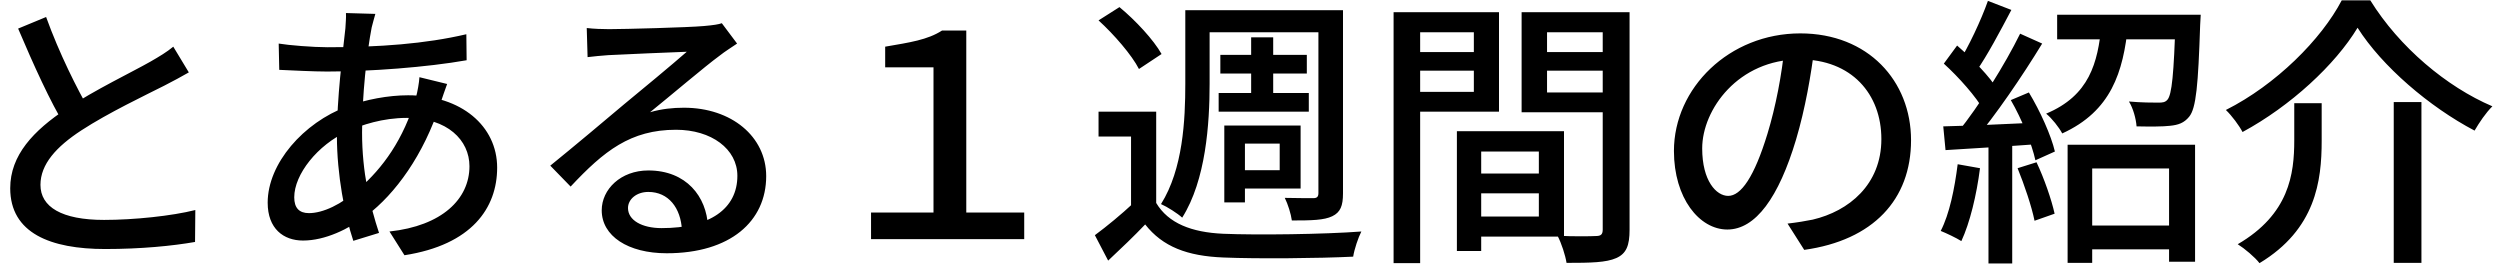 <svg width="230" height="25" viewBox="0 0 230 25" fill="none" xmlns="http://www.w3.org/2000/svg">
<path d="M17.372 6.66C16.696 7.05 15.968 7.44 15.11 7.882C13.42 8.74 9.962 10.378 7.492 11.99C5.178 13.498 3.722 15.11 3.722 17.008C3.722 19.036 5.672 20.232 9.572 20.232C12.328 20.232 15.812 19.868 17.97 19.322L17.944 22.26C15.864 22.624 12.978 22.91 9.676 22.91C4.658 22.91 0.94 21.454 0.94 17.32C0.94 14.278 3.072 12.016 6.14 9.988C8.714 8.272 12.198 6.608 13.836 5.672C14.694 5.178 15.344 4.788 15.942 4.294L17.372 6.66ZM4.242 1.564C5.464 4.944 7.076 8.142 8.298 10.274L6.01 11.626C4.632 9.39 3.072 5.932 1.668 2.63L4.242 1.564ZM34.532 1.278C34.402 1.694 34.298 2.162 34.194 2.526C33.752 4.814 33.31 8.766 33.31 12.198C33.31 15.864 34.038 18.906 34.87 21.428L32.504 22.156C31.724 19.816 30.996 16.046 30.996 12.536C30.996 9.026 31.516 4.996 31.776 2.604C31.802 2.11 31.854 1.59 31.828 1.2L34.532 1.278ZM30.138 4.346C34.87 4.346 39.134 4.034 42.904 3.15L42.93 5.542C39.264 6.192 33.986 6.582 30.086 6.582C28.864 6.582 26.836 6.478 25.692 6.426L25.64 4.008C26.55 4.164 28.812 4.346 30.138 4.346ZM41.136 7.726C40.98 8.142 40.668 9.052 40.512 9.52C38.978 14.278 36.352 17.84 33.752 19.816C32.062 21.09 29.904 22.13 27.876 22.13C26.082 22.13 24.626 21.038 24.626 18.646C24.626 15.032 27.928 11.288 31.906 9.806C33.622 9.156 35.728 8.766 37.548 8.766C42.436 8.766 45.738 11.6 45.738 15.422C45.738 19.14 43.398 22.52 37.21 23.482L35.832 21.298C40.668 20.778 43.19 18.308 43.19 15.292C43.19 12.9 41.162 10.846 37.444 10.846C35.182 10.846 33.284 11.496 31.984 12.068C29.202 13.342 27.07 16.046 27.07 18.152C27.07 19.114 27.512 19.608 28.422 19.608C29.696 19.608 31.412 18.828 33.05 17.346C35.182 15.474 37.132 12.874 38.276 8.922C38.406 8.454 38.562 7.596 38.588 7.102L41.136 7.726ZM53.98 2.578C54.63 2.656 55.436 2.682 56.034 2.682C57.412 2.682 63.314 2.526 64.744 2.396C65.654 2.318 66.122 2.24 66.408 2.136L67.812 4.008C67.292 4.372 66.72 4.71 66.2 5.126C64.848 6.114 61.676 8.818 59.804 10.326C60.87 10.014 61.91 9.91 62.924 9.91C67.292 9.91 70.49 12.562 70.49 16.202C70.49 20.362 67.188 23.3 61.338 23.3C57.776 23.3 55.358 21.714 55.358 19.348C55.358 17.424 57.1 15.682 59.648 15.682C63.158 15.682 65.004 18.1 65.134 20.83L62.742 21.194C62.638 19.114 61.494 17.658 59.648 17.658C58.556 17.658 57.776 18.334 57.776 19.14C57.776 20.258 59.05 20.986 60.87 20.986C65.29 20.986 67.838 19.218 67.838 16.176C67.838 13.706 65.446 11.938 62.196 11.938C58.01 11.938 55.566 13.888 52.498 17.164L50.626 15.24C52.654 13.602 55.904 10.872 57.412 9.598C58.868 8.402 61.884 5.906 63.184 4.762C61.832 4.814 57.334 4.996 55.956 5.074C55.332 5.126 54.63 5.178 54.058 5.256L53.98 2.578ZM80.136 22V19.556H85.882V6.192H81.436V4.294C83.698 3.904 85.336 3.67 86.662 2.812H88.898V19.556H94.228V22H80.136ZM106.37 10.274V19.634H104.056V12.562H101.066V10.274H106.37ZM106.37 18.672C107.488 20.544 109.62 21.376 112.532 21.506C115.6 21.636 121.84 21.558 125.246 21.298C124.96 21.844 124.596 22.936 124.492 23.612C121.372 23.768 115.652 23.82 112.558 23.69C109.23 23.56 106.968 22.702 105.356 20.648C104.316 21.74 103.198 22.806 101.95 23.976L100.728 21.636C101.82 20.83 103.146 19.738 104.29 18.672H106.37ZM101.066 1.876L102.99 0.654C104.472 1.876 106.136 3.67 106.864 4.97L104.784 6.348C104.134 5.074 102.496 3.176 101.066 1.876ZM110.374 0.94H122.36V2.968H110.374V0.94ZM112.272 5.048H120.228V6.764H112.272V5.048ZM112.116 8.558H120.41V10.274H112.116V8.558ZM115.106 3.436H117.134V9.546H115.106V3.436ZM109.048 0.94H111.284V7.7C111.284 11.366 110.946 16.566 108.762 20.024C108.346 19.634 107.358 19.01 106.812 18.776C108.84 15.552 109.048 11.028 109.048 7.7V0.94ZM121.294 0.94H123.556V17.788C123.556 18.932 123.322 19.53 122.568 19.894C121.814 20.258 120.67 20.284 118.85 20.284C118.772 19.686 118.486 18.776 118.2 18.204C119.344 18.23 120.488 18.23 120.826 18.23C121.164 18.23 121.294 18.1 121.294 17.762V0.94ZM113.572 11.548H119.656V17.346H113.572V15.656H117.732V13.212H113.572V11.548ZM112.636 11.548H114.534V18.62H112.636V11.548ZM135.204 15.968H142.744V17.788H135.204V15.968ZM135.074 12.068H143.888V21.766H135.074V19.92H141.574V13.94H135.074V12.068ZM134.034 12.068H136.27V23.092H134.034V12.068ZM129.432 4.788H136.348V6.504H129.432V4.788ZM141.444 4.788H148.464V6.504H141.444V4.788ZM147.45 1.122H149.92V21.142C149.92 22.572 149.634 23.326 148.698 23.742C147.762 24.158 146.332 24.184 144.122 24.184C144.018 23.508 143.654 22.364 143.29 21.688C144.772 21.766 146.358 21.74 146.826 21.714C147.294 21.714 147.45 21.558 147.45 21.116V1.122ZM129.614 1.122H137.908V10.274H129.614V8.454H135.594V2.968H129.614V1.122ZM148.724 1.122V2.968H142.328V8.506H148.724V10.326H139.988V1.122H148.724ZM128.21 1.122H130.654V24.21H128.21V1.122ZM166.95 4.242C166.612 6.92 166.092 9.962 165.234 12.848C163.648 18.152 161.516 21.116 158.916 21.116C156.342 21.116 154.002 18.23 154.002 13.888C154.002 8.09 159.098 3.072 165.624 3.072C171.864 3.072 175.816 7.44 175.816 12.9C175.816 18.36 172.332 22.104 165.988 22.988L164.454 20.57C165.364 20.466 166.118 20.336 166.768 20.206C170.096 19.426 173.086 16.982 173.086 12.796C173.086 8.662 170.356 5.464 165.572 5.464C159.93 5.464 156.602 10.066 156.602 13.654C156.602 16.644 157.902 18.022 158.994 18.022C160.164 18.022 161.386 16.306 162.608 12.302C163.362 9.832 163.934 6.868 164.194 4.164L166.95 4.242ZM191.364 20.752H200.724V22.936H191.364V20.752ZM190.22 13.316H201.946V24.08H199.554V15.5H192.482V24.184H190.22V13.316ZM189.258 1.356H201.244V3.618H189.258V1.356ZM200.152 1.356H202.466C202.466 1.356 202.44 2.006 202.414 2.318C202.232 7.804 202.05 9.962 201.4 10.742C200.932 11.314 200.412 11.496 199.632 11.574C198.982 11.652 197.812 11.652 196.564 11.626C196.512 10.924 196.252 9.962 195.862 9.338C197.006 9.442 198.098 9.442 198.566 9.442C198.956 9.442 199.19 9.416 199.398 9.182C199.814 8.714 199.996 6.816 200.152 1.72V1.356ZM193.34 2.266H195.784C195.342 6.66 194.224 10.222 189.726 12.276C189.44 11.73 188.764 10.872 188.244 10.456C192.222 8.792 193.002 5.802 193.34 2.266ZM182.888 0.082L185.046 0.914C184.032 2.838 182.81 5.152 181.796 6.582L180.132 5.854C181.094 4.346 182.264 1.85 182.888 0.082ZM185.852 3.098L187.88 4.008C186.06 6.998 183.538 10.69 181.588 12.978L180.132 12.146C182.056 9.78 184.474 5.906 185.852 3.098ZM178.832 5.854L180.054 4.19C181.458 5.412 183.096 7.076 183.772 8.246L182.498 10.144C181.822 8.922 180.21 7.102 178.832 5.854ZM184.994 9.208L186.658 8.506C187.698 10.222 188.712 12.484 189.05 13.94L187.256 14.746C186.944 13.29 186.008 10.95 184.994 9.208ZM178.78 11.626C181.094 11.574 184.448 11.418 187.828 11.262L187.802 13.238C184.656 13.472 181.432 13.654 178.988 13.81L178.78 11.626ZM185.618 15.474L187.36 14.928C188.062 16.41 188.738 18.36 189.024 19.66L187.178 20.31C186.918 19.01 186.242 17.008 185.618 15.474ZM180.106 15.11L182.16 15.474C181.848 17.944 181.224 20.518 180.444 22.182C180.002 21.896 179.066 21.454 178.546 21.246C179.352 19.686 179.82 17.372 180.106 15.11ZM182.94 12.64H185.124V24.236H182.94V12.64ZM216.896 2.552C214.842 5.958 210.734 9.754 206.314 12.146C206.002 11.548 205.326 10.638 204.78 10.118C209.382 7.804 213.568 3.618 215.44 0.03H218.066C220.744 4.346 225.086 7.986 229.298 9.78C228.674 10.404 228.102 11.262 227.66 12.016C223.5 9.832 219.132 6.088 216.896 2.552ZM220.224 9.39H222.772V24.184H220.224V9.39ZM211.072 9.494H213.594V12.952C213.594 16.644 213.048 21.09 207.874 24.21C207.458 23.664 206.496 22.858 205.872 22.468C210.604 19.712 211.072 16.02 211.072 12.9V9.494Z" fill="black"/>
</svg>
